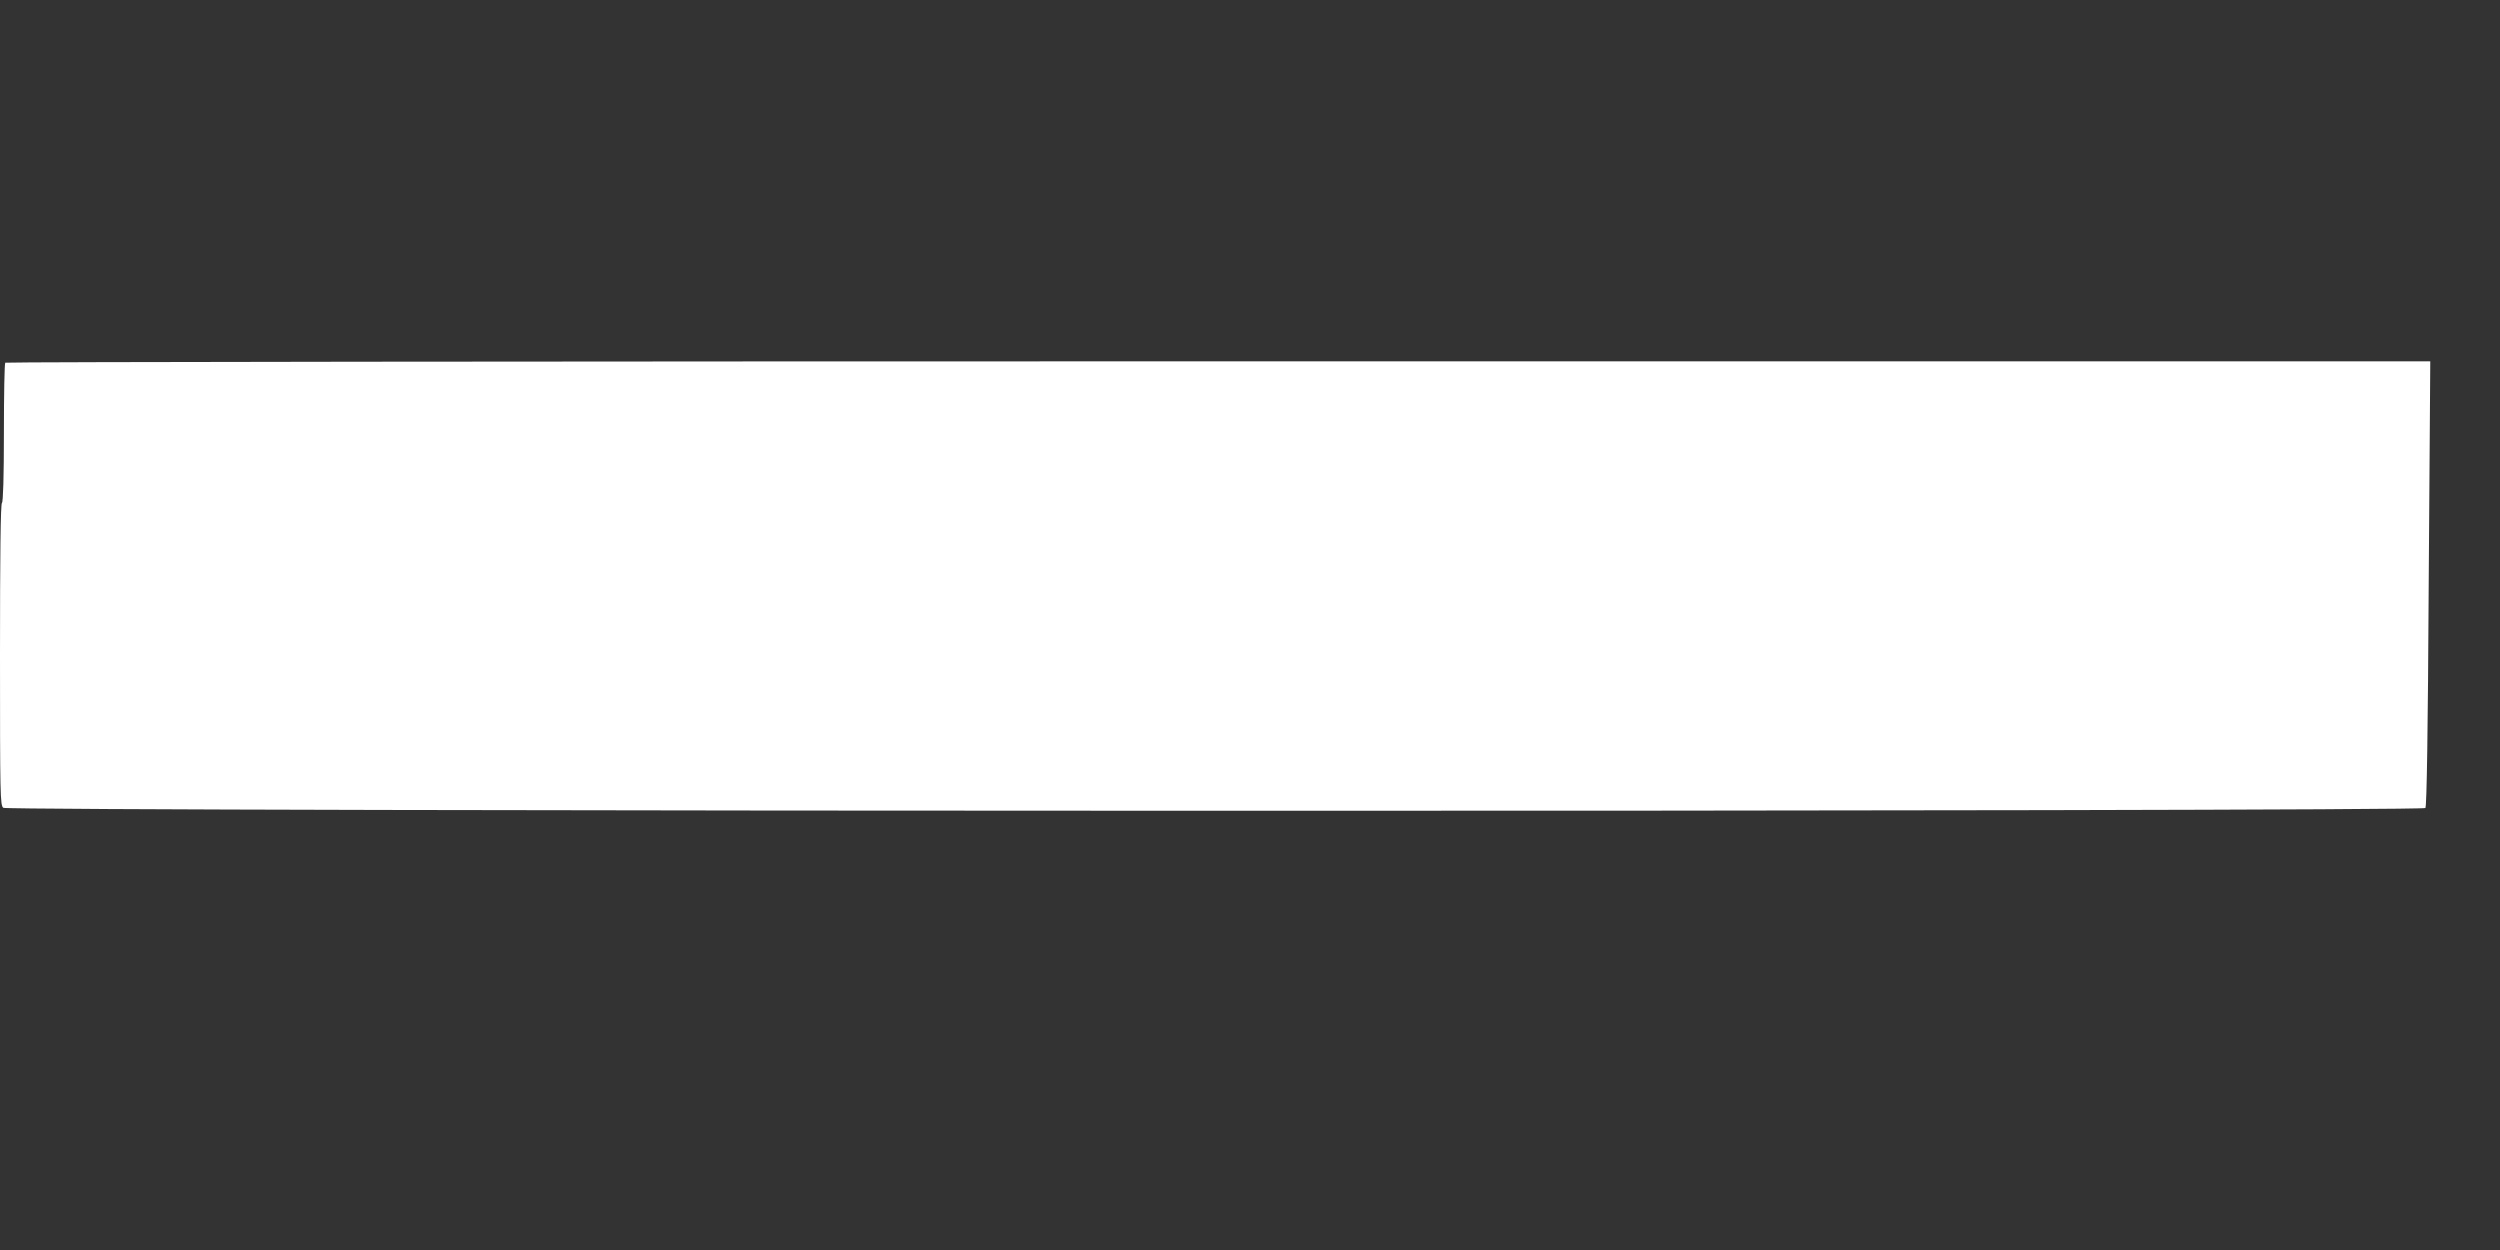 <?xml version="1.0" standalone="no"?>
<!DOCTYPE svg PUBLIC "-//W3C//DTD SVG 20010904//EN"
 "http://www.w3.org/TR/2001/REC-SVG-20010904/DTD/svg10.dtd">
<svg version="1.0" xmlns="http://www.w3.org/2000/svg"
 width="1280pt" height="640pt" viewBox="0 0 1280 640"
 preserveAspectRatio="xMidYMid meet">
<rect x="0" y="0" width="1280" height="640" fill="#333333" stroke="none"/>
<g transform="translate(0,640) scale(0.1,-0.1)"
fill="#ffffff" stroke="none">
<path d="M27 4543 c-4 -3 -7 -165 -7 -359 0 -224 -4 -355 -10 -359 -7 -4 -10
-274 -10 -777 0 -722 1 -772 17 -784 26 -19 12385 -21 12401 -1 7 8 13 397 17
1150 l8 1137 -6205 0 c-3413 0 -6208 -3 -6211 -7z"/>
</g>
</svg>
